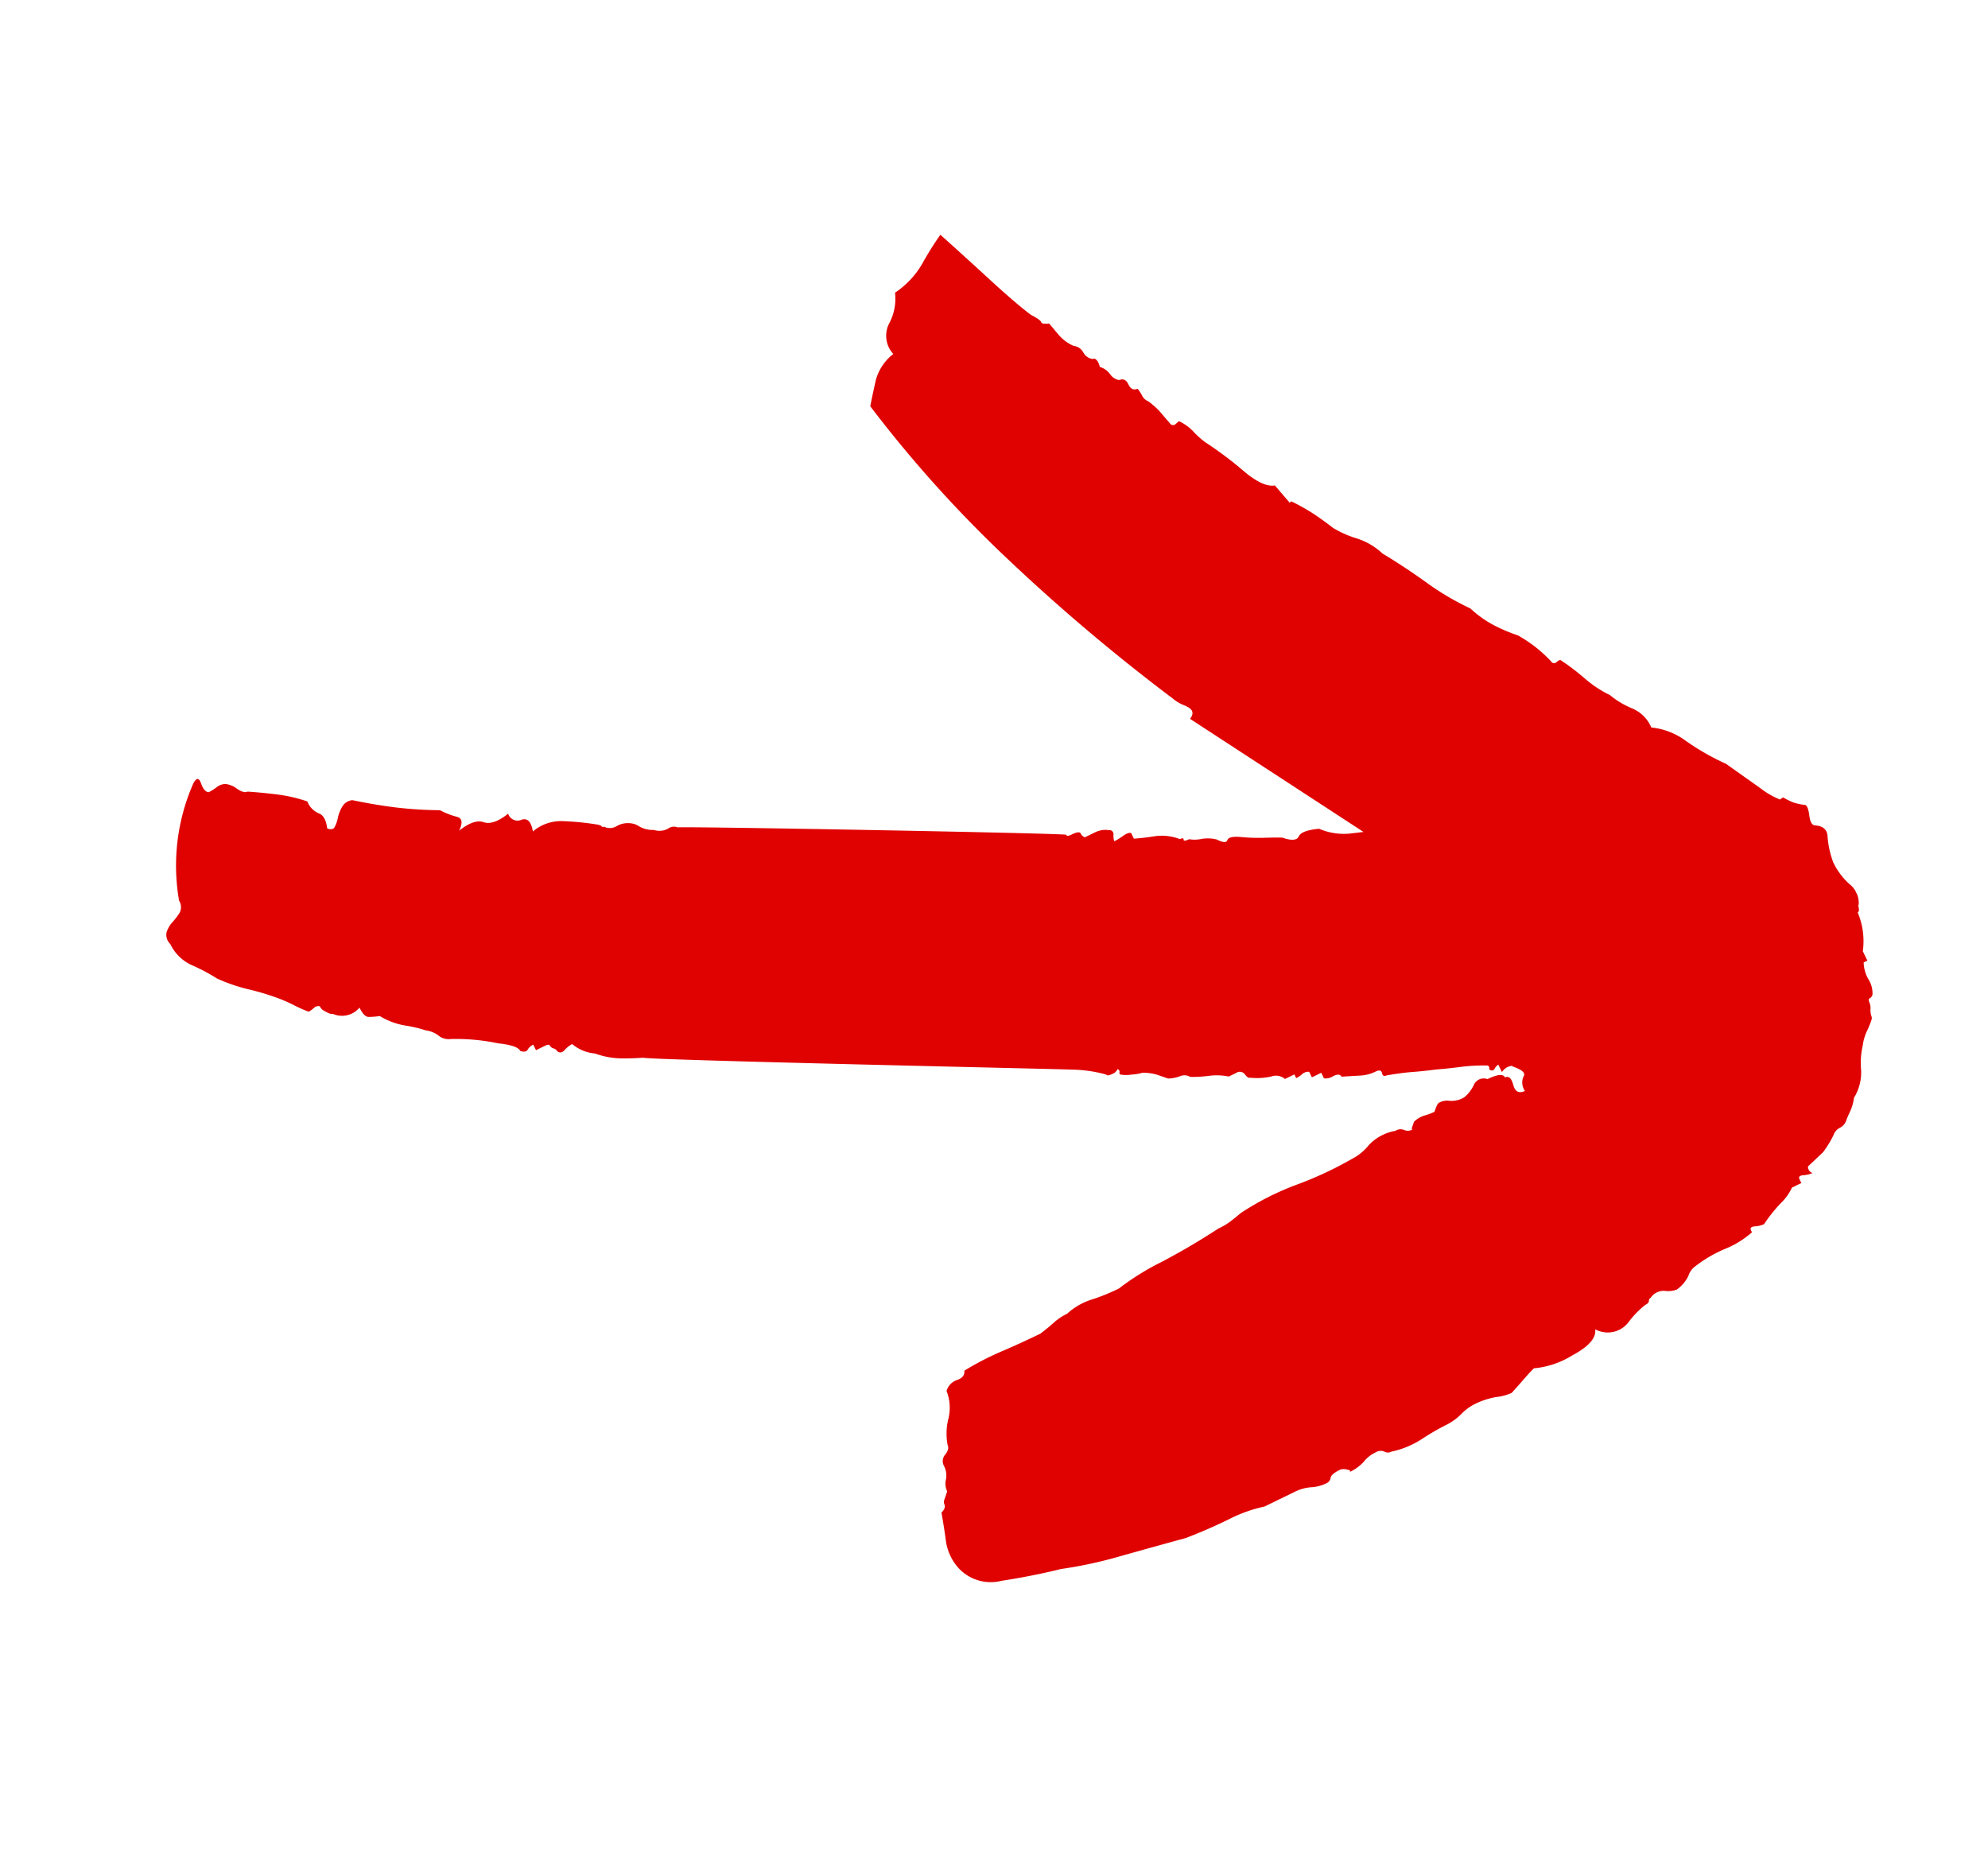 <svg xmlns="http://www.w3.org/2000/svg" xmlns:xlink="http://www.w3.org/1999/xlink" width="57.188" height="53.394" viewBox="0 0 57.188 53.394">
  <defs>
    <clipPath id="clip-path">
      <rect id="Rectangle_15850" data-name="Rectangle 15850" width="37.229" height="45.47" fill="#e00201"/>
    </clipPath>
  </defs>
  <g id="arrow4" transform="matrix(-0.438, -0.899, 0.899, -0.438, 16.32, 53.394)">
    <g id="Group_36053" data-name="Group 36053" clip-path="url(#clip-path)">
      <path id="Path_11768" data-name="Path 11768" d="M7.729,33.195a.42.42,0,0,1,.386.149c.059.1.187.05.385-.149.038,0,.059-.059.059-.177a.477.477,0,0,0-.059-.179h.237a.293.293,0,0,0-.059-.148c-.04-.059-.02-.108.059-.149a.073.073,0,0,0,.119,0,5.494,5.494,0,0,0,.3-.712c.079-.237.158-.454.237-.652.079-.237.158-.454.237-.652s.157-.435.237-.712c0-.079.039-.109.119-.089s.119-.03.119-.149a1.132,1.132,0,0,1,.089-.444c.059-.138.128-.306.208-.5.079,0,.119-.068.119-.207a.4.4,0,0,1,.059-.267h.178v-.3h.178a.274.274,0,0,0,.029-.208.646.646,0,0,1-.029-.208h.119v-.3a.4.4,0,0,0,.237-.326,1.893,1.893,0,0,1,.237-.563c0-.039.049-.069.149-.089a.183.183,0,0,0,.148-.208v-.237a1.737,1.737,0,0,0,.267-.5,3.765,3.765,0,0,1,.208-.5.323.323,0,0,0,.148-.267,1.1,1.1,0,0,1,.089-.326l.237-.237a1.394,1.394,0,0,0,.237-.356,1.307,1.307,0,0,1,.089-.3.968.968,0,0,1,.149-.3H13.3a.074.074,0,0,0,.119,0,.239.239,0,0,1-.059-.178c0-.119.02-.178.059-.178a3.886,3.886,0,0,0,.564-.83c.217-.4,5.474-10.622,5.71-10.939.08-.2.168-.395.268-.592a2.288,2.288,0,0,1,.444-.594,1.191,1.191,0,0,1,.534-.474.755.755,0,0,0-.059-.267c-.04-.1-.02-.168.059-.208a.174.174,0,0,0,.119-.059.169.169,0,0,1,.119-.06c.038,0,.059-.039.059-.119v-.3h.178a.368.368,0,0,0-.059-.207c-.04-.059-.02-.128.059-.208q.178,0,.474-.474A5.888,5.888,0,0,0,22.6,6.069a.453.453,0,0,1,.238-.268.762.762,0,0,0,.3-.267,3.686,3.686,0,0,0,.386-.474,2.085,2.085,0,0,1,.563-.534,2.278,2.278,0,0,1,.118-.3q.06-.118.356-.118a.654.654,0,0,1,.178-.772c0-.039.059-.1.178-.177a.242.242,0,0,1,.178-.059.183.183,0,0,0,.03-.179.751.751,0,0,1-.03-.178,3.46,3.46,0,0,1,.356-.3,4.493,4.493,0,0,0,.474-.415,7.206,7.206,0,0,0,.534-.593A5.046,5.046,0,0,1,27.108.79,5.183,5.183,0,0,0,27.76.316a1.264,1.264,0,0,1,.831-.3.357.357,0,0,1,.356.059.81.81,0,0,1,.178.267,1.882,1.882,0,0,0,.149.3A.346.346,0,0,0,29.6.79a5.866,5.866,0,0,1,2.846,1.838c.119.158.089.228-.089.208s-.287.01-.326.089a1.324,1.324,0,0,0,.029.267.41.41,0,0,1-.029.268.639.639,0,0,1-.267.237c-.139.08-.207.158-.207.237-.158.277-.317.534-.474.771a4.282,4.282,0,0,1-.534.652A.609.609,0,0,0,30.1,5.5c-.1.1-.267.109-.5.03-.079.08-.1.149-.059.208a.971.971,0,0,0,.207.207,1.039,1.039,0,0,1,.238.267.376.376,0,0,1,.029.326q-.414.534-.74,1.038a11.261,11.261,0,0,0-.623,1.1,2.253,2.253,0,0,0-.385.356c-.1.119-.229.08-.386-.118q.118.534-.089.74c-.139.139-.168.386-.089.742a.282.282,0,0,0-.326.267c-.021.179-.169.229-.445.149a1.252,1.252,0,0,1-.119.919,7.786,7.786,0,0,1-.534.86l-.059.059a.053.053,0,0,0-.059.059.377.377,0,0,0-.148.326.639.639,0,0,1-.089.386.53.53,0,0,1-.207.207.763.763,0,0,0-.267.326.53.53,0,0,0-.149.386.284.284,0,0,1-.089.267c0,.08-5.05,9.98-5.089,9.96s-.059.03-.059.148c0,.158-.029.238-.089.238a.206.206,0,0,0-.149.059v.326a.679.679,0,0,1-.118.386.117.117,0,0,1-.178.059.471.471,0,0,0-.178-.059,1.808,1.808,0,0,0,.03.3c.019.119.009.2-.03.238h-.179c-.08.2-.148.395-.207.593a1.449,1.449,0,0,1-.385.592c0,.08-.02.109-.059.089s-.059.029-.059.148a.935.935,0,0,0-.149.326,1.074,1.074,0,0,1-.207.385c-.158.119-.208.207-.149.267s.03.188-.089.385a5.438,5.438,0,0,0-.3.564q-.119.267-.237.5-.3.3-.178.444t-.059.622a1.8,1.8,0,0,0-.534.8q-.178.5-.356,1.1h-.059c-.04,0-.1.04-.179.119a.239.239,0,0,0,.06.178c.039.04.02.059-.06.059a1.416,1.416,0,0,1-.177.474,5.376,5.376,0,0,0-.3.712,1.851,1.851,0,0,1-.179.711.759.759,0,0,1-.652.474,3.216,3.216,0,0,1-.237,1.72,2.662,2.662,0,0,1-.237.652,1.26,1.26,0,0,1-.474.533c0,.237-.01.474-.029.712a3.115,3.115,0,0,1-.149.711,1.458,1.458,0,0,0-.237.594,2.847,2.847,0,0,1-.3.77.526.526,0,0,0-.059.237l-.119.237H12.71v.356h-.178c-.04.158-.069.3-.089.414a.534.534,0,0,1-.148.3c-.04.08-.07.109-.089.089s-.069.01-.148.089-.1.139-.059.178a.249.249,0,0,1,.059.178,1.838,1.838,0,0,0-.267.208,1.866,1.866,0,0,0-.207.267c-.04.039-.149.03-.326-.03s-.287-.05-.326.03c-.119.2-.267.257-.445.178a2.678,2.678,0,0,0-.741-.178,1.98,1.98,0,0,0-.771.149.691.691,0,0,1-.652-.03c.039,0,.019-.01-.059-.029s-.119-.05-.119-.089a2.114,2.114,0,0,1-1.067-.356h-.3v-.119a1.022,1.022,0,0,0-.5-.089.745.745,0,0,1-.445-.089.165.165,0,0,1-.059-.118c0-.04-.04-.06-.119-.06a.44.44,0,0,1-.177-.059A.479.479,0,0,0,5.3,43.1a.168.168,0,0,1-.119-.059,2.969,2.969,0,0,1-.237-.267,1.34,1.34,0,0,0-.3-.267,2.246,2.246,0,0,0-.622-.356,1.388,1.388,0,0,1-.624-.534,1.262,1.262,0,0,1-.3-.267c-.08-.1-.139-.167-.178-.208a.366.366,0,0,1-.119-.267.372.372,0,0,0-.119-.267,3.007,3.007,0,0,1-.3-.474L2.214,39.6c0-.038-.04-.059-.119-.059a.173.173,0,0,0-.118.059.724.724,0,0,1,.059-.267c.038-.1.02-.149-.059-.149H1.858v-.3a1.542,1.542,0,0,1-.267-.5,4.409,4.409,0,0,0-.326-.682.711.711,0,0,1,.059-.267c.038-.1.02-.149-.059-.149H1.206a2.688,2.688,0,0,1-.089-.919,3.8,3.8,0,0,0-.089-1.038.579.579,0,0,0-.149-.237,1.035,1.035,0,0,1-.207-.474.718.718,0,0,1,.119-.326.448.448,0,0,0,0-.445.1.1,0,0,0-.059-.089c-.04-.019-.059-.068-.059-.147a2.665,2.665,0,0,0-.237-.652.753.753,0,0,1,.237-.949q-.356-.118-.386-.919a2.537,2.537,0,0,1,.149-1.157c-.04-.119-.089-.246-.149-.386s-.128-.3-.207-.5A1.487,1.487,0,0,1,.167,28.6a2.188,2.188,0,0,0,.089-.682,1.467,1.467,0,0,0-.089-.444,1.618,1.618,0,0,1-.089-.5,7.032,7.032,0,0,0-.059-.83,2.583,2.583,0,0,1,.059-.949.2.2,0,0,1,.089-.178.266.266,0,0,0,.089-.237.92.92,0,0,0-.089-.415,1.25,1.25,0,0,1-.089-.534c0,.08.03.08.089,0a.361.361,0,0,0,.089-.177q0-.3-.089-.356a.2.2,0,0,1-.089-.179,1.13,1.13,0,0,1,.089-.444,1.275,1.275,0,0,0,.089-.5v-.949a4.148,4.148,0,0,0,.119-1.1q0-.681.059-1.334.178-.948.356-1.928a12.417,12.417,0,0,1,.415-1.69q.178-.83.445-1.69A1.258,1.258,0,0,1,2.688,12.5a1.473,1.473,0,0,1,.711.059q.357.119.772.237c.039.119.1.179.178.179a.174.174,0,0,1,.119.059l.178.177a.515.515,0,0,1,.326.119.592.592,0,0,0,.385.118.285.285,0,0,1,.267.179c.059.118.128.177.207.177a1.749,1.749,0,0,1,.682.356,1.322,1.322,0,0,0,.74.3.478.478,0,0,1,.149.415c-.02.158.03.257.149.3a8.261,8.261,0,0,1,.029,1.216c-.02.415-.029.821-.029,1.215q.059.3.119.5a1.631,1.631,0,0,1,.059.444,1.881,1.881,0,0,1,.059.8,5.575,5.575,0,0,0-.059.86,7.375,7.375,0,0,1,.149,1.423q.028.95.148,1.9a2,2,0,0,0,.029.386q.029.149.089.386a7.937,7.937,0,0,1,.03,1.808,10.425,10.425,0,0,0-.03,1.75,1.5,1.5,0,0,0,.148.622,1.368,1.368,0,0,1,.03.86.265.265,0,0,1-.089.237.269.269,0,0,0-.089.237c0-.038.02-.038.059,0l.119.119a.738.738,0,0,1,.029.356,1.817,1.817,0,0,0-.029.3l.059.059c.079.08.119.139.119.178a.48.48,0,0,1-.089.3.713.713,0,0,0-.089.415,1.011,1.011,0,0,0,.208.415.31.31,0,0,1-.03.416c0,.317-.059.474-.178.474,0,.119-.1.158-.3.119s-.3.039-.3.237" transform="translate(0 1.208)" fill="#e00201"/>
      <path id="Path_11769" data-name="Path 11769" d="M15.535,4.386a1.154,1.154,0,0,1,.364-.249,55.023,55.023,0,0,1,5.6-2.478A35.871,35.871,0,0,1,27.26,0q.3.226.617.482a1.431,1.431,0,0,1,.446.772.776.776,0,0,1,.837.272,1.5,1.5,0,0,0,.725.545,2.539,2.539,0,0,0,.4,1.06,8.912,8.912,0,0,1,.527.843q-.831.339-1.776.71t-1.432.62c-.171.126-.278.185-.321.176s-.088.053-.135.188l-.4.1a1.185,1.185,0,0,0-.487.25.361.361,0,0,1-.293.169.361.361,0,0,0-.293.168c.01.038-.022.068-.1.088a.475.475,0,0,1-.188-.012.577.577,0,0,1-.322.176.386.386,0,0,0-.264.162q-.012.186-.228.182t-.228.182a.982.982,0,0,1-.237.031.328.328,0,0,0-.222.089,2.6,2.6,0,0,1-.386.162l-.459.12a.105.105,0,0,0-.085.145l.03.115a1.38,1.38,0,0,1-.428.235,2.519,2.519,0,0,0-.444.177,10.5,10.5,0,0,1-1.216.625q-.687.3-.784.634l-.517.135-.114.03.015.058a5.717,5.717,0,0,1-.65.446c-.194.112-.383.212-.565.3a3.051,3.051,0,0,0-.577.488A1.918,1.918,0,0,1,17,11.39q-.629.408-1.3.769a7.715,7.715,0,0,0-1.228.812,3.162,3.162,0,0,0-.75.411,4.969,4.969,0,0,0-.548.48,3.913,3.913,0,0,1-1.088.53.1.1,0,0,0-.085.145c.02.076.011.121-.027.13a6.447,6.447,0,0,1-.758.382,3.27,3.27,0,0,0-.744.44,2.492,2.492,0,0,0-.628.41,1.031,1.031,0,0,1-.731.252,2,2,0,0,1-.79.728,7.2,7.2,0,0,0-1.092.746l-1.073.587a2.342,2.342,0,0,0-.521.351,1.33,1.33,0,0,1-.536.294.7.7,0,0,0-.549-.224q-.3.017-.365-.456a.456.456,0,0,1-.57-.188c-.113-.2-.311-.216-.6-.058.017-.25-.059-.383-.227-.4a.71.71,0,0,1-.411-.167,1.157,1.157,0,0,1-.364-.334,1.353,1.353,0,0,0-.436-.377,2.227,2.227,0,0,0-.918-.464c-.3-.065-.51-.306-.619-.727-.061-.229-.059-.383,0-.46a1.058,1.058,0,0,0,.162-.319.806.806,0,0,1,.048-.288c.042-.154.1-.241.177-.261a.409.409,0,0,0,.27-.377.529.529,0,0,1,.253-.434.461.461,0,0,0,.356-.278,2.007,2.007,0,0,1,.154-.347.463.463,0,0,0,.187.013c.115-.03.167-.065.157-.1.038-.01.074-.07.106-.181a.249.249,0,0,1,.163-.2,2.022,2.022,0,0,1,.456-.364l.429-.235,12.188-7.3q.133.271.382.053" transform="translate(6.416 26.101)" fill="#e00201"/>
    </g>
  </g>
</svg>
